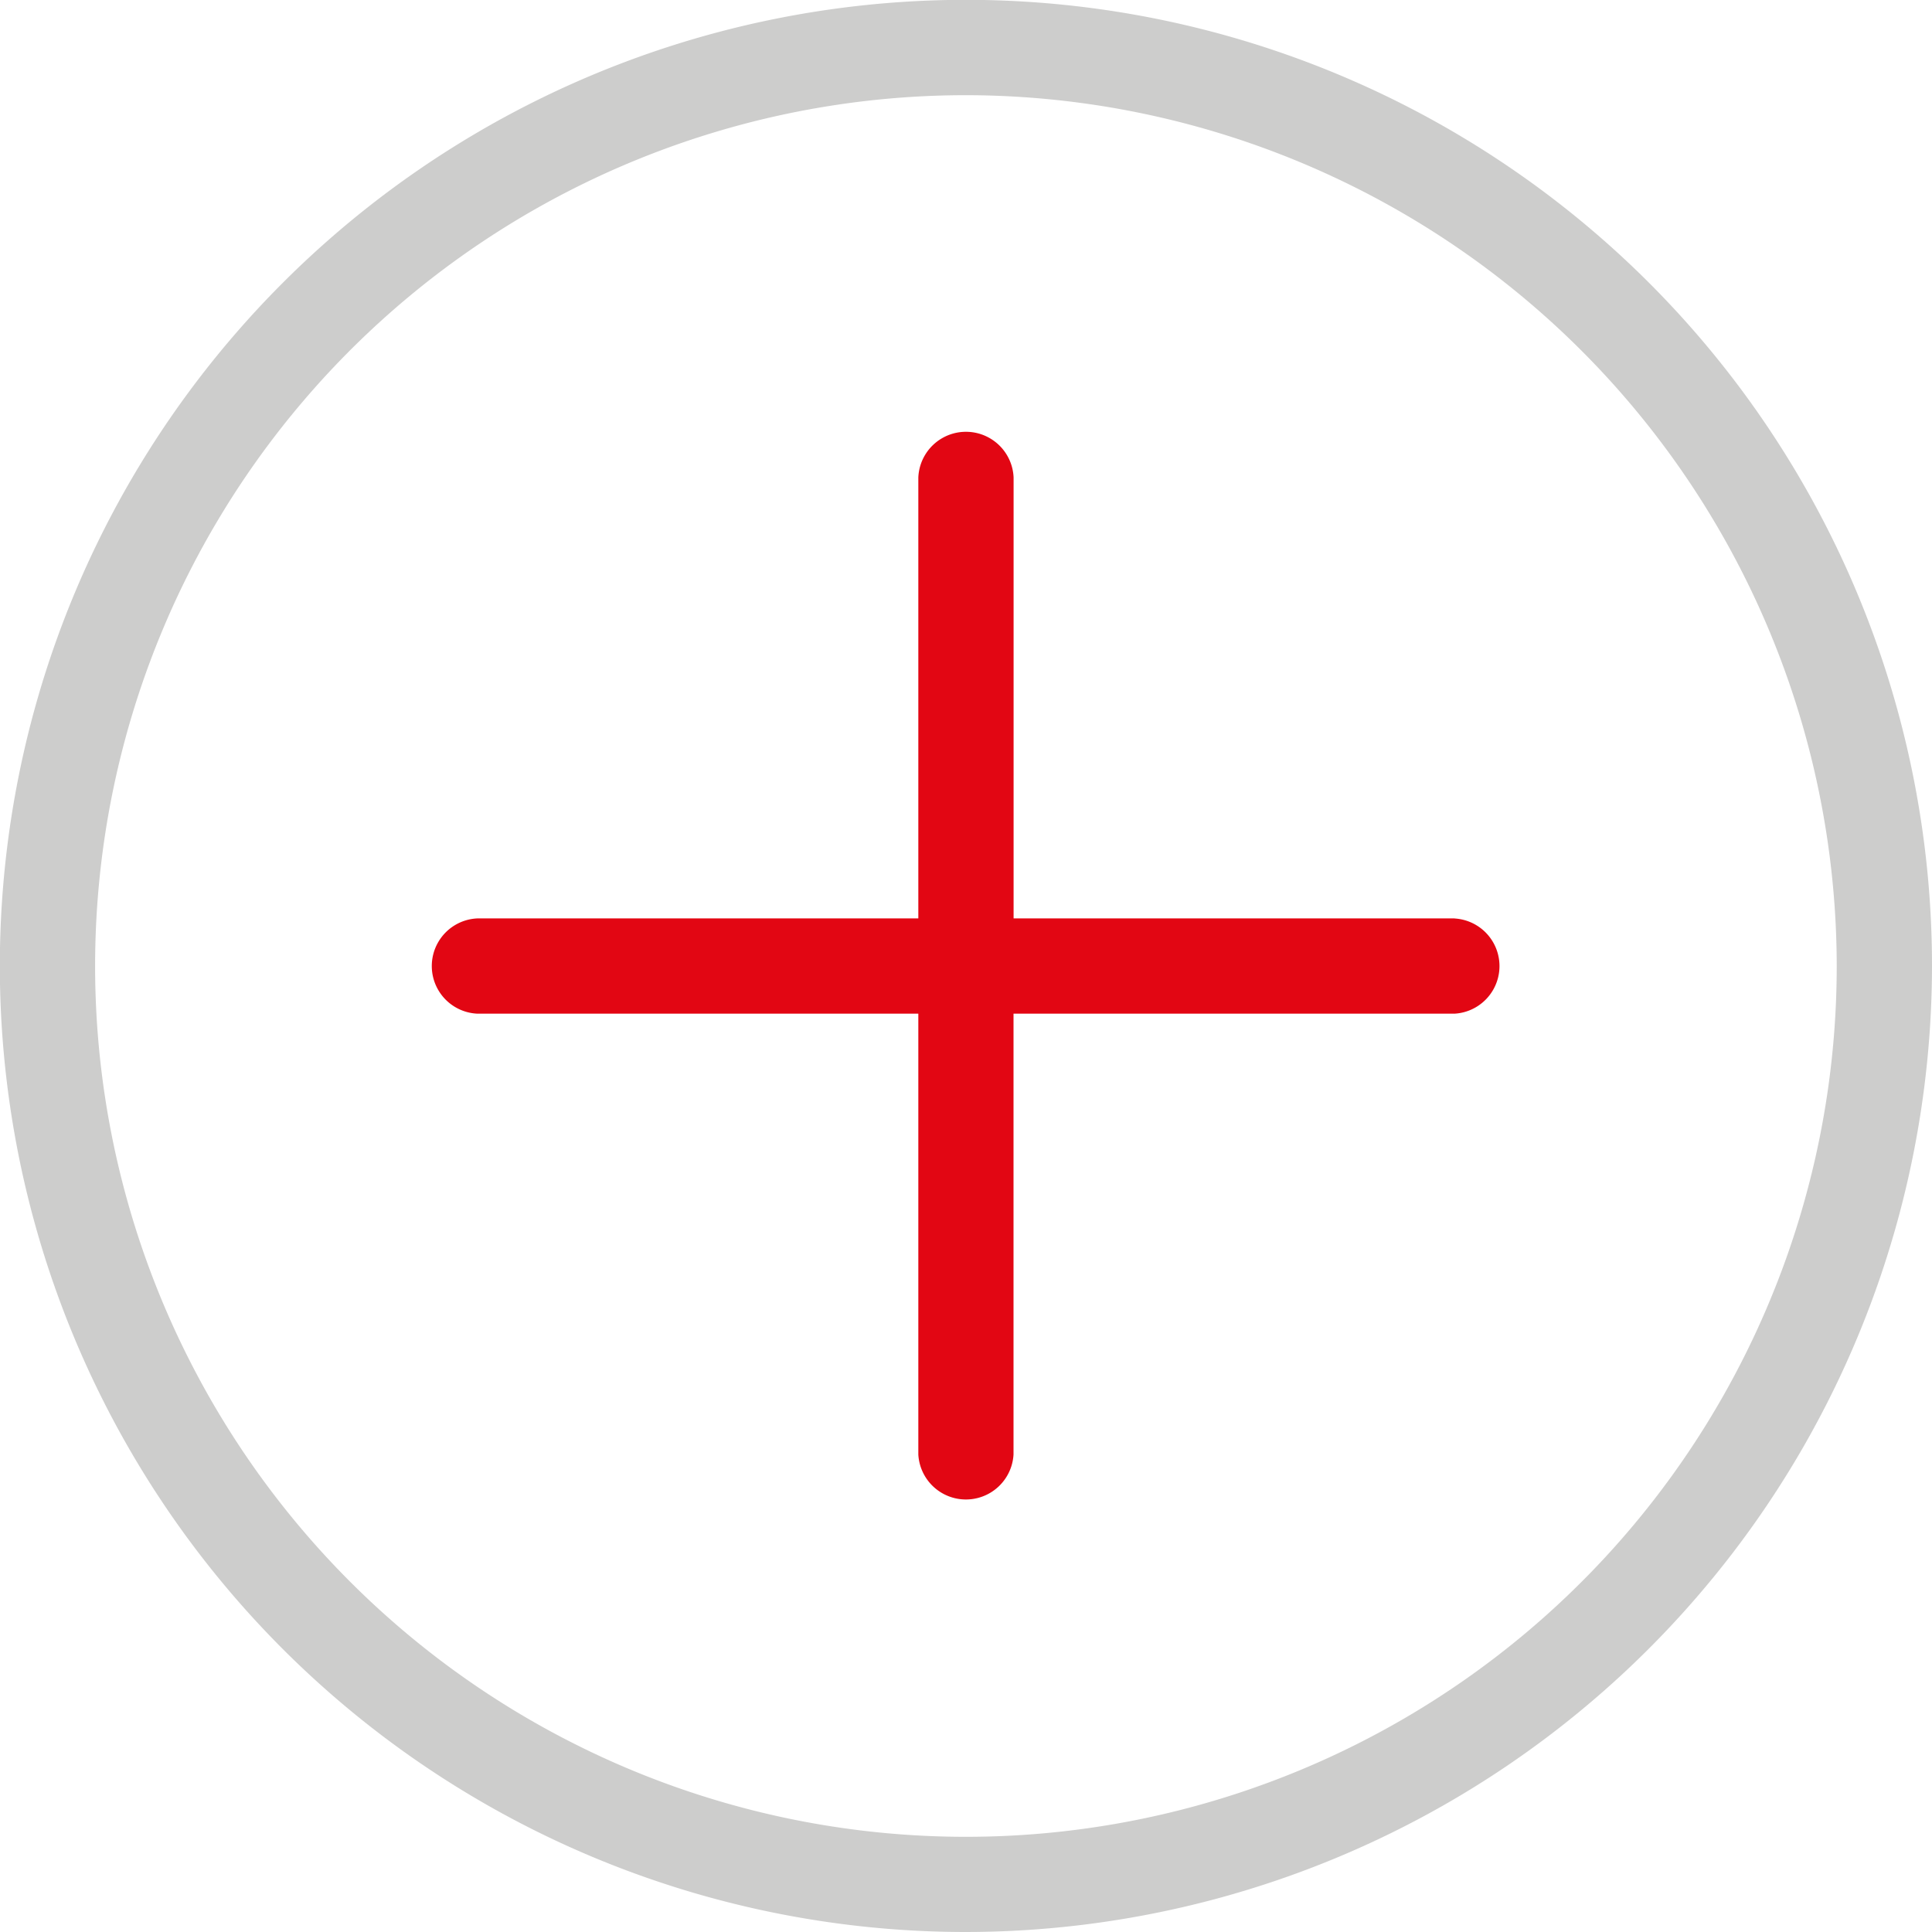 <svg xmlns="http://www.w3.org/2000/svg" width="24.558" height="24.558"><path d="M18.49 11.674h-5.606V6.07a.606.606 0 0 0-1.211 0v5.604H6.07a.606.606 0 0 0 0 1.211h5.603v5.604a.606.606 0 0 0 1.21 0v-5.604h5.606a.606.606 0 0 0 0-1.21z" fill="#e20613"/><path d="M12.278 24.558a12.28 12.28 0 1 1 12.28-12.277 12.292 12.292 0 0 1-12.28 12.277zm0-23.348a11.069 11.069 0 1 0 11.069 11.07A11.082 11.082 0 0 0 12.278 1.21z" fill="#1d1d1b" opacity=".22"/></svg>